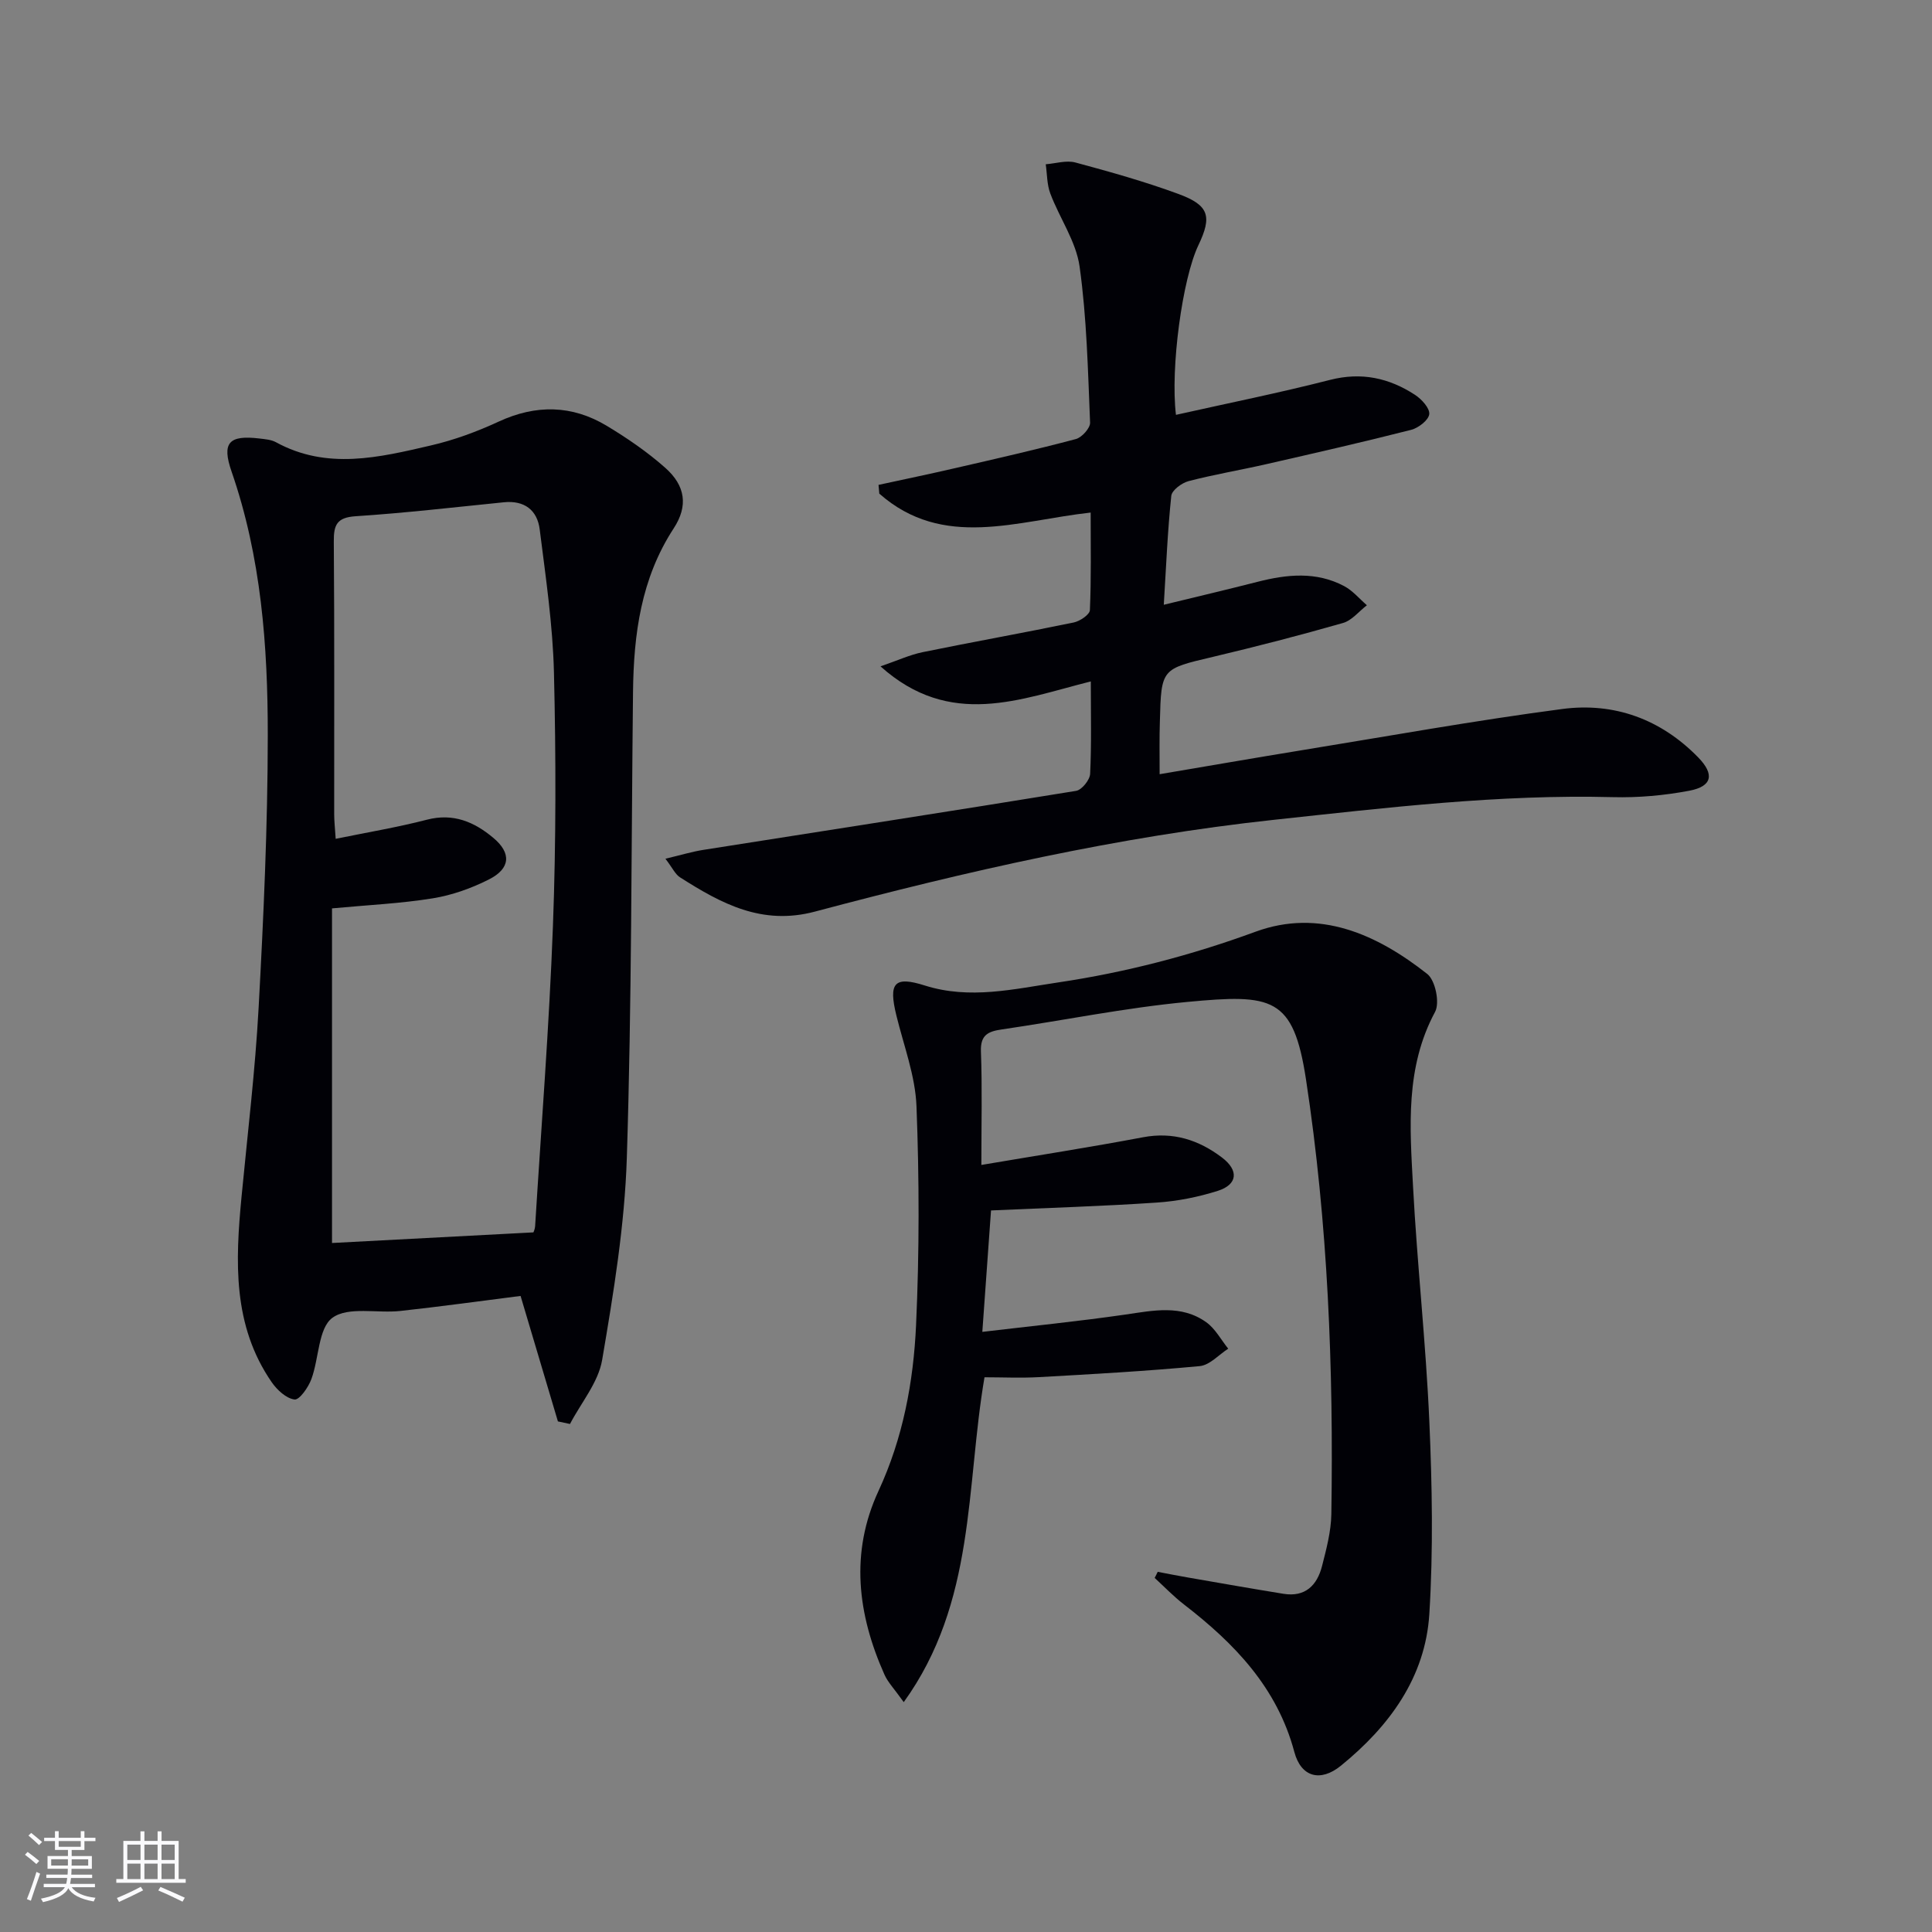 <svg enable-background="new 0 0 400 400" viewBox="0 0 400 400" xmlns="http://www.w3.org/2000/svg"><rect x="0" y="0" width="400" height="400" fill="#808080" stroke="none"/><g fill="#010106"><path d="m115.51 294.29c-2.57-8.64-5.14-17.28-7.73-25.98-8.54 1.08-16.71 2.22-24.9 3.11-4.78.52-10.77-.97-14.05 1.41-2.95 2.14-2.77 8.42-4.37 12.72-.63 1.7-2.47 4.33-3.48 4.2-1.71-.21-3.61-1.97-4.72-3.57-8.14-11.78-7.53-25.06-6.25-38.43 1.25-13.06 2.83-26.11 3.54-39.2 1.02-18.77 1.88-37.57 1.89-56.36.01-18.44-1.36-36.84-7.49-54.54-2.09-6.02-.55-7.62 5.79-6.86 1.15.14 2.4.23 3.38.76 10.58 5.8 21.38 3.16 32.07.68 4.81-1.11 9.56-2.86 14.05-4.94 7.72-3.57 15.18-3.46 22.38.87 4.25 2.56 8.41 5.41 12.12 8.7 4.16 3.69 4.79 7.87 1.73 12.55-6.76 10.37-8.27 21.89-8.41 33.82-.36 32.14-.26 64.29-1.28 96.41-.44 14.02-2.75 28.04-5.11 41.91-.79 4.67-4.36 8.86-6.66 13.27-.82-.16-1.66-.34-2.5-.53zm-46.77-36.94c13.62-.72 27.48-1.45 41.7-2.2.01-.04.31-.65.35-1.27 1.28-20.72 2.92-41.43 3.69-62.18.65-17.46.63-34.97.21-52.44-.24-9.9-1.71-19.79-2.95-29.65-.5-3.99-3.16-6.05-7.42-5.62-10.23 1.03-20.44 2.22-30.69 2.89-3.89.26-4.55 1.78-4.52 5.24.15 18.82.06 37.64.08 56.46 0 1.44.17 2.88.31 5.09 6.63-1.36 12.83-2.39 18.89-3.96 5.47-1.42 9.82.46 13.77 3.78 3.73 3.12 3.54 6.31-.88 8.56-3.64 1.85-7.67 3.29-11.69 3.94-6.65 1.08-13.42 1.38-20.85 2.08z"/><path d="m239.69 325.43c2.15.41 4.3.84 6.46 1.21 6.52 1.13 13.04 2.28 19.58 3.34 4.5.73 6.96-1.75 7.98-5.73.9-3.53 1.87-7.16 1.93-10.77.47-30.13-.7-60.21-5.25-90.01-2.62-17.14-6.99-17.69-24.58-16.03-12.86 1.21-25.58 3.82-38.38 5.69-2.82.41-4.47 1.11-4.34 4.57.28 7.43.09 14.88.09 23.49 11.68-1.98 22.6-3.68 33.46-5.73 6.22-1.18 11.51.53 16.34 4.18 3.53 2.66 3.28 5.6-.84 6.91-4.07 1.29-8.38 2.15-12.64 2.43-11.26.76-22.55 1.1-34.32 1.63-.57 7.96-1.14 16.02-1.8 25.14 10.01-1.19 19.83-2.17 29.59-3.58 5.8-.84 11.59-2.12 16.78 1.59 1.86 1.33 3.05 3.62 4.54 5.47-1.96 1.26-3.84 3.42-5.91 3.61-11.06 1.04-22.17 1.66-33.27 2.28-3.78.21-7.58.03-11.28.03-3.89 22.78-1.79 46.56-16.72 67.26-1.97-2.77-3.28-4.1-3.99-5.69-5.58-12.5-7.16-25.26-1.23-38.05 5.06-10.92 7.23-22.53 7.77-34.29.69-15.08.67-30.23.09-45.31-.24-6.33-2.64-12.58-4.17-18.85-1.65-6.74-.45-8.19 5.9-6.18 9.32 2.95 18.49.72 27.61-.64 13.96-2.08 27.51-5.6 40.86-10.5 13.21-4.84 25.13.54 35.55 8.75 1.67 1.31 2.63 5.97 1.62 7.84-6.21 11.55-5.22 23.88-4.57 36.1.86 16.25 2.67 32.46 3.38 48.72.58 13.26.82 26.6 0 39.83-.82 13.17-8.31 23.3-18.31 31.43-4.27 3.47-8.26 2.34-9.64-2.84-3.56-13.34-12.4-22.48-22.86-30.55-2.15-1.66-4.05-3.65-6.06-5.49.22-.4.42-.83.63-1.26z"/><path d="m240.09 160.29c10.06-1.7 19.66-3.37 29.28-4.94 18.01-2.93 35.99-6.18 54.08-8.56 10.74-1.42 20.42 2.1 28.14 10.02 3.42 3.5 2.92 6-1.83 6.9-5.18.98-10.57 1.47-15.84 1.33-23.54-.61-46.8 2.18-70.13 4.69-32.3 3.47-63.8 10.69-95.08 19.01-10.97 2.92-19.41-1.68-27.91-7.09-1-.63-1.56-1.94-3.03-3.86 3.2-.76 5.49-1.46 7.84-1.83 25.73-4.06 51.47-8.03 77.18-12.22 1.18-.19 2.85-2.26 2.91-3.52.3-6.14.14-12.3.14-19.14-14.6 3.67-29.11 9.83-43.54-3.12 3.48-1.19 6.05-2.39 8.74-2.94 10.4-2.13 20.86-3.99 31.26-6.14 1.29-.27 3.31-1.63 3.35-2.56.29-6.61.16-13.24.16-20.2-15.29 1.69-30.56 7.72-43.76-3.92-.05-.6-.11-1.2-.16-1.81 5.25-1.14 10.51-2.23 15.74-3.44 8.39-1.93 16.8-3.84 25.12-6.05 1.24-.33 2.99-2.28 2.94-3.41-.45-10.78-.68-21.63-2.17-32.29-.73-5.22-4.14-10.03-6.06-15.12-.71-1.87-.66-4.04-.95-6.07 2.05-.16 4.25-.87 6.13-.37 7.2 1.94 14.41 3.96 21.4 6.54 6.31 2.33 6.92 4.63 4.08 10.58-3.33 6.95-5.83 25.47-4.65 35.13 10.66-2.39 21.36-4.54 31.91-7.24 6.5-1.66 12.21-.4 17.57 3.09 1.37.89 3.1 2.78 2.96 4.01-.14 1.24-2.25 2.87-3.77 3.25-9.96 2.54-19.99 4.82-30.01 7.11-5.34 1.22-10.75 2.12-16.04 3.5-1.42.37-3.47 1.89-3.59 3.06-.76 7.24-1.06 14.53-1.55 22.54 6.99-1.7 13.22-3.17 19.41-4.75 6.09-1.56 12.16-2.18 17.94.89 1.77.94 3.15 2.62 4.7 3.96-1.64 1.26-3.1 3.14-4.94 3.67-8.92 2.55-17.92 4.88-26.95 7.02-10.64 2.51-10.69 2.39-10.97 13.34-.12 3.45-.05 6.92-.05 10.95z"/></g><path d="m5.17 384 .55-.58c.85.61 1.65 1.24 2.4 1.87l-.59.64c-.83-.73-1.62-1.38-2.36-1.93m1.22 9.53-.82-.34c.71-1.76 1.37-3.64 1.98-5.63.24.13.5.25.76.36-.6 1.67-1.24 3.54-1.92 5.61m-.5-13.5.57-.54c.56.44 1.31 1.06 2.26 1.87l-.64.64c-.68-.66-1.41-1.32-2.19-1.97m3.25.46h2.24v-1.36h.77v1.36h4.57v-1.36h.76v1.36h2.28v.69h-2.28v1.84h-2.64v1.26h4.18v2.64h-4.21c0 .45-.02.86-.05 1.21h4.32v.69h-4.38c-.04.34-.1.75-.19 1.22h5.15v.69h-4.82c.87 1.19 2.51 1.92 4.93 2.19-.17.32-.3.57-.37.76-2.77-.49-4.52-1.41-5.26-2.76-.56 1.26-2.3 2.23-5.24 2.9-.12-.24-.26-.48-.43-.72 2.73-.55 4.38-1.34 4.96-2.38h-4.38v-.69h4.65c.1-.38.17-.79.21-1.22h-4.32v-.69h4.4c.03-.34.05-.75.05-1.21h-4.2v-2.64h4.23v-1.26h-2.69v-1.84h-2.24zm1.46 4.46v1.29h3.45c.01-.4.02-.57.01-.53v-.32-.45h-3.46zm1.55-2.59h4.57v-1.19h-4.57zm6.11 2.59h-3.42v.77c-.01.19-.01.37-.02.53h3.44z" fill="#fafafc"/><path d="m32.63 379.16h.82v1.98h3.54v7.89h1.46v.78h-14.37v-.78h1.46v-7.89h3.54v-1.98h.82v1.98h2.73zm-3.49 11.48.5.73c-1.61.82-3.28 1.63-5 2.41-.13-.27-.28-.55-.44-.82 1.75-.72 3.4-1.49 4.94-2.32m-2.78-5.55h2.73v-3.18h-2.73zm0 3.95h2.73v-3.2h-2.73zm3.54-3.95h2.73v-3.18h-2.73zm0 3.95h2.73v-3.2h-2.73zm7.89 4.68c-1.84-.92-3.51-1.7-5.02-2.32l.45-.73c1.89.8 3.57 1.55 5.04 2.23zm-1.62-11.81h-2.73v3.18h2.73zm-2.73 7.13h2.73v-3.2h-2.73z" fill="#fafafc"/></svg>
